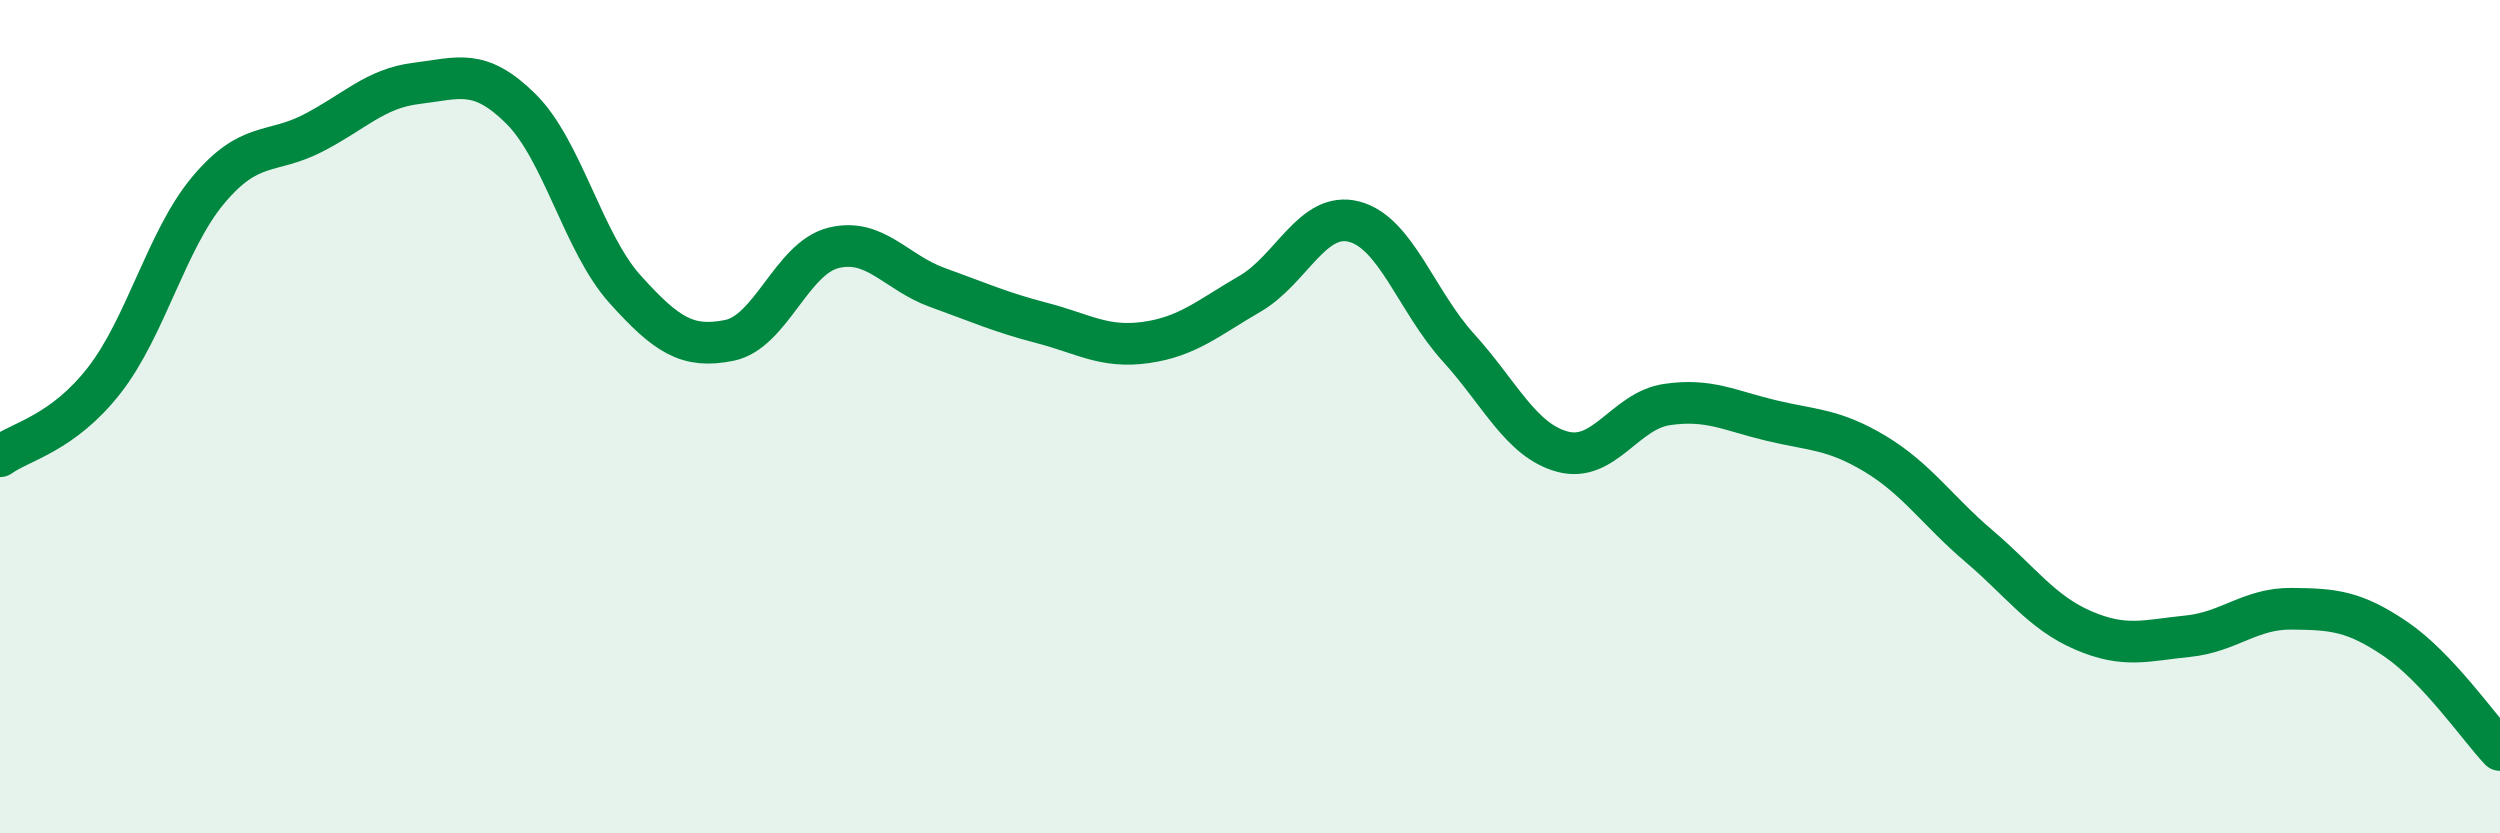 
    <svg width="60" height="20" viewBox="0 0 60 20" xmlns="http://www.w3.org/2000/svg">
      <path
        d="M 0,10.95 C 0.5,10.59 1.5,10.41 2.5,9.13 C 3.5,7.85 4,5.75 5,4.56 C 6,3.37 6.5,3.71 7.5,3.2 C 8.5,2.69 9,2.12 10,2 C 11,1.88 11.5,1.62 12.5,2.61 C 13.5,3.6 14,5.83 15,6.94 C 16,8.05 16.5,8.37 17.5,8.17 C 18.5,7.97 19,6.2 20,5.95 C 21,5.7 21.5,6.54 22.5,6.9 C 23.5,7.26 24,7.49 25,7.75 C 26,8.01 26.5,8.36 27.5,8.22 C 28.5,8.08 29,7.63 30,7.05 C 31,6.47 31.5,5.06 32.5,5.32 C 33.5,5.58 34,7.24 35,8.34 C 36,9.44 36.5,10.57 37.5,10.84 C 38.5,11.11 39,9.86 40,9.71 C 41,9.56 41.5,9.85 42.5,10.09 C 43.5,10.33 44,10.29 45,10.89 C 46,11.49 46.5,12.26 47.5,13.11 C 48.5,13.96 49,14.7 50,15.13 C 51,15.56 51.5,15.37 52.5,15.27 C 53.5,15.17 54,14.6 55,14.61 C 56,14.62 56.5,14.66 57.5,15.34 C 58.5,16.02 59.5,17.47 60,18L60 20L0 20Z"
        fill="#008740"
        opacity="0.1"
        stroke-linecap="round"
        stroke-linejoin="round"
      />
      <path
        d="M 0,10.95 C 0.5,10.59 1.5,10.41 2.5,9.13 C 3.5,7.85 4,5.75 5,4.56 C 6,3.37 6.5,3.71 7.5,3.2 C 8.5,2.69 9,2.12 10,2 C 11,1.88 11.5,1.62 12.5,2.61 C 13.5,3.6 14,5.83 15,6.94 C 16,8.05 16.5,8.37 17.5,8.17 C 18.5,7.97 19,6.2 20,5.95 C 21,5.7 21.5,6.54 22.5,6.9 C 23.5,7.26 24,7.49 25,7.75 C 26,8.01 26.5,8.36 27.5,8.22 C 28.5,8.08 29,7.63 30,7.05 C 31,6.47 31.5,5.06 32.5,5.32 C 33.5,5.58 34,7.24 35,8.34 C 36,9.44 36.5,10.57 37.5,10.84 C 38.5,11.11 39,9.86 40,9.71 C 41,9.56 41.5,9.85 42.5,10.09 C 43.5,10.33 44,10.29 45,10.89 C 46,11.49 46.5,12.26 47.5,13.11 C 48.5,13.96 49,14.7 50,15.13 C 51,15.56 51.5,15.37 52.5,15.27 C 53.5,15.17 54,14.6 55,14.61 C 56,14.62 56.5,14.66 57.5,15.34 C 58.5,16.02 59.5,17.47 60,18"
        stroke="#008740"
        stroke-width="1"
        fill="none"
        stroke-linecap="round"
        stroke-linejoin="round"
      />
    </svg>
  